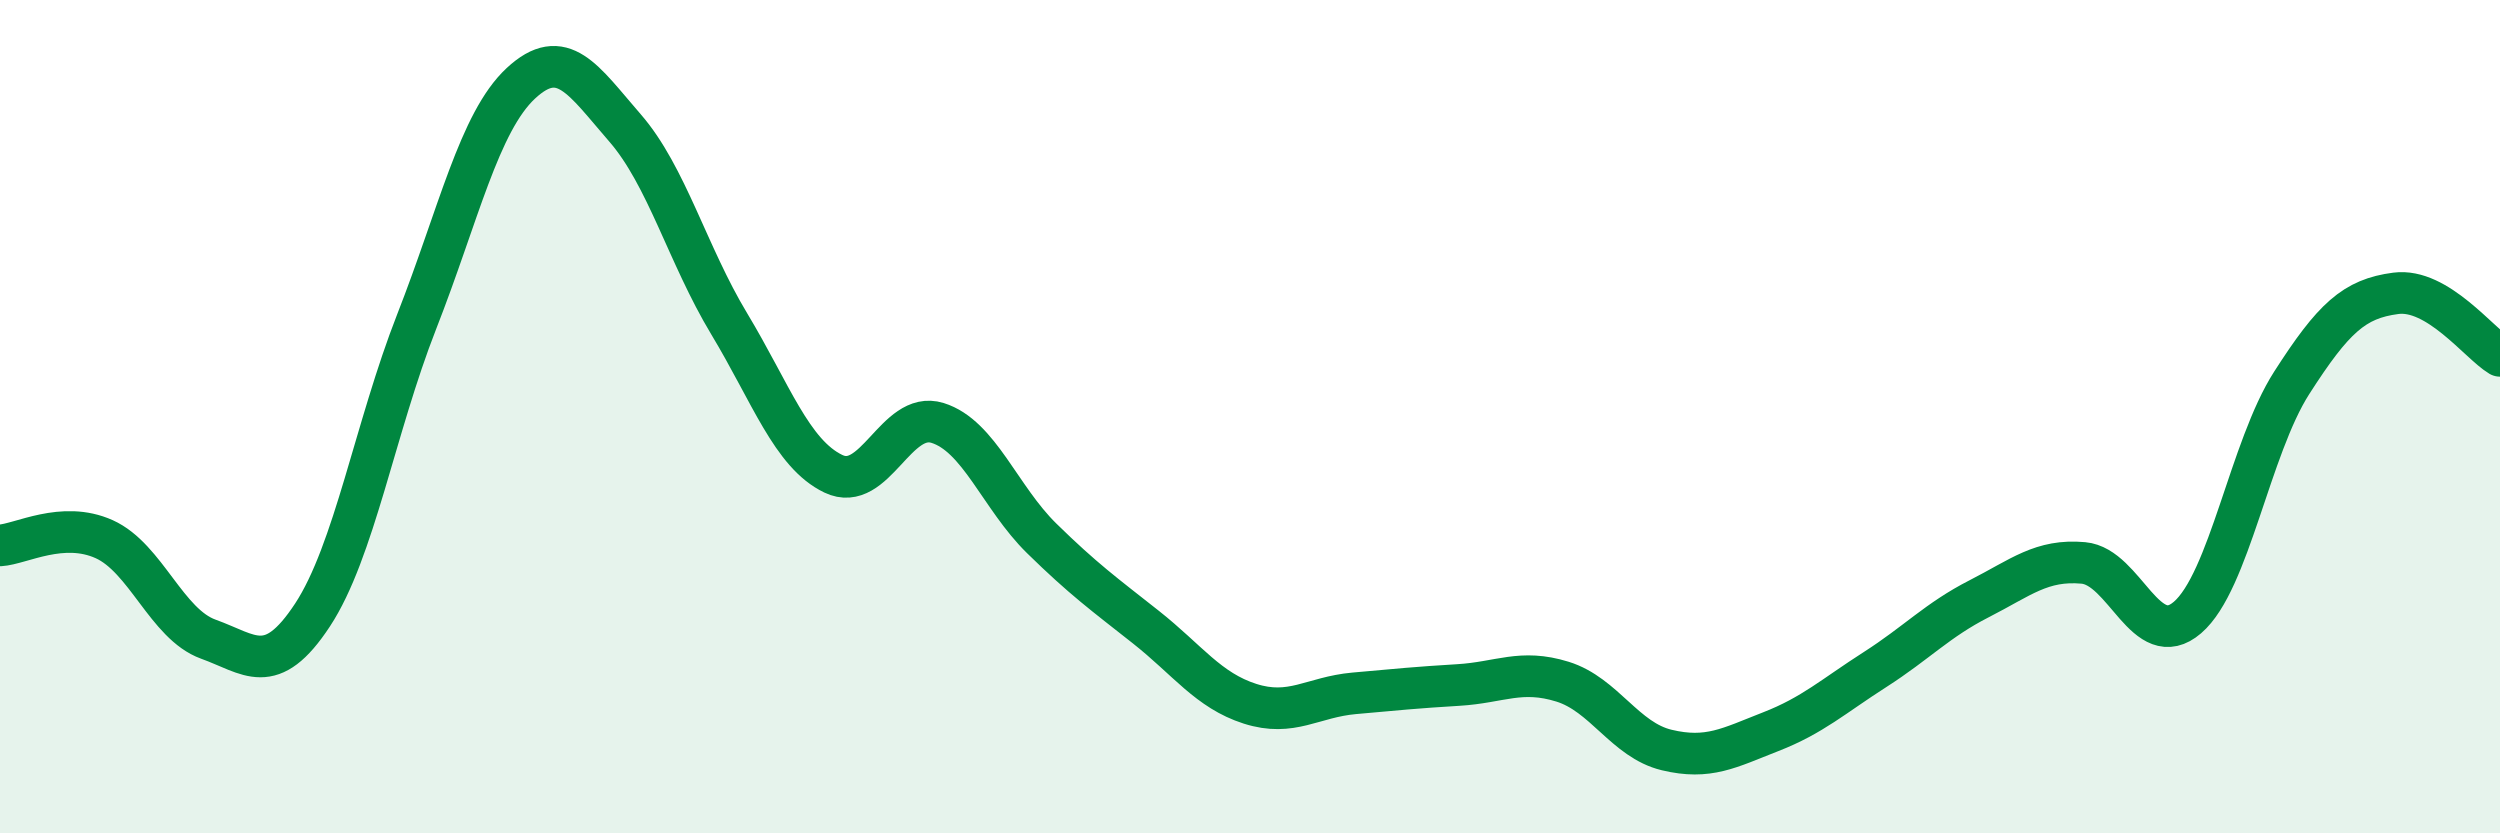 
    <svg width="60" height="20" viewBox="0 0 60 20" xmlns="http://www.w3.org/2000/svg">
      <path
        d="M 0,13.09 C 0.5,13.06 1.5,12.49 2.5,12.94 C 3.5,13.39 4,14.98 5,15.34 C 6,15.7 6.5,16.28 7.5,14.76 C 8.5,13.24 9,10.27 10,7.72 C 11,5.17 11.5,2.93 12.5,2 C 13.5,1.07 14,1.92 15,3.07 C 16,4.22 16.5,6.11 17.5,7.77 C 18.5,9.43 19,10.89 20,11.37 C 21,11.85 21.5,9.84 22.5,10.15 C 23.5,10.46 24,11.94 25,12.92 C 26,13.9 26.5,14.26 27.5,15.05 C 28.5,15.84 29,16.57 30,16.89 C 31,17.21 31.5,16.73 32.5,16.64 C 33.5,16.55 34,16.5 35,16.44 C 36,16.38 36.5,16.05 37.5,16.36 C 38.5,16.67 39,17.76 40,18 C 41,18.24 41.5,17.95 42.5,17.56 C 43.5,17.17 44,16.71 45,16.07 C 46,15.43 46.5,14.88 47.5,14.37 C 48.5,13.86 49,13.42 50,13.51 C 51,13.6 51.5,15.68 52.5,14.82 C 53.5,13.96 54,10.75 55,9.19 C 56,7.63 56.5,7.17 57.5,7.04 C 58.5,6.91 59.5,8.24 60,8.54L60 20L0 20Z"
        fill="#008740"
        opacity="0.1"
        stroke-linecap="round"
        stroke-linejoin="round"
      />
      <path
        d="M 0,13.09 C 0.5,13.06 1.5,12.49 2.5,12.94 C 3.5,13.39 4,14.98 5,15.34 C 6,15.7 6.5,16.28 7.5,14.76 C 8.5,13.24 9,10.27 10,7.72 C 11,5.17 11.5,2.93 12.5,2 C 13.5,1.07 14,1.92 15,3.07 C 16,4.22 16.5,6.11 17.5,7.77 C 18.5,9.43 19,10.89 20,11.37 C 21,11.85 21.5,9.84 22.5,10.15 C 23.5,10.46 24,11.94 25,12.92 C 26,13.9 26.5,14.26 27.5,15.05 C 28.5,15.84 29,16.57 30,16.89 C 31,17.21 31.5,16.73 32.5,16.64 C 33.5,16.55 34,16.5 35,16.44 C 36,16.38 36.5,16.05 37.5,16.36 C 38.5,16.67 39,17.76 40,18 C 41,18.24 41.5,17.95 42.5,17.56 C 43.5,17.17 44,16.71 45,16.07 C 46,15.43 46.5,14.88 47.5,14.37 C 48.5,13.86 49,13.42 50,13.51 C 51,13.6 51.5,15.68 52.5,14.82 C 53.5,13.96 54,10.75 55,9.19 C 56,7.63 56.5,7.17 57.5,7.04 C 58.5,6.91 59.5,8.24 60,8.54"
        stroke="#008740"
        stroke-width="1"
        fill="none"
        stroke-linecap="round"
        stroke-linejoin="round"
      />
    </svg>
  